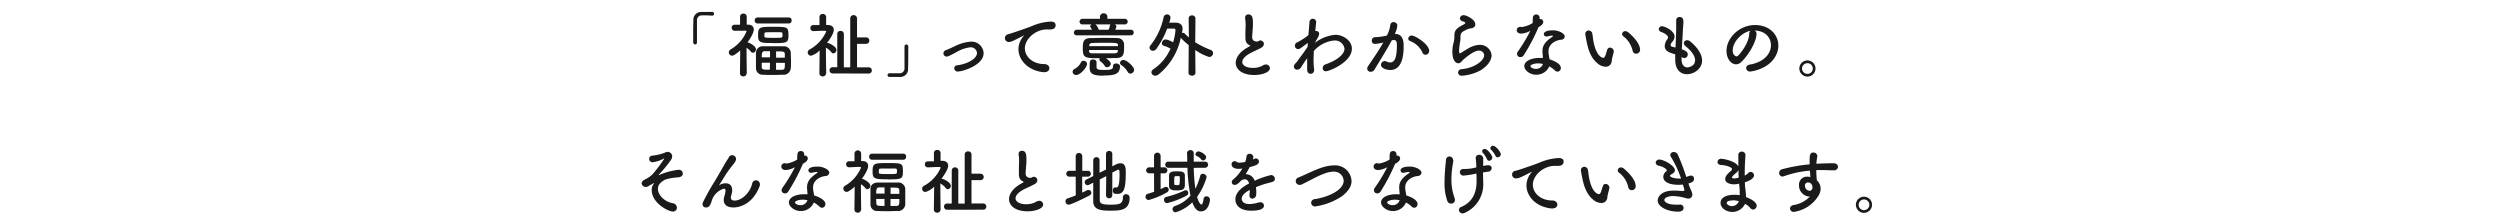 <svg id="レイヤー_1" data-name="レイヤー 1" xmlns="http://www.w3.org/2000/svg" viewBox="0 0 650 57"><defs><style>.cls-1{fill:#1a1a1a;}</style></defs><path class="cls-1" d="M181.21,11a.49.49,0,0,1-.48.55.51.51,0,0,1-.5-.53c0-.83,0-1.59,0-2.29,0-1.21,0-2.28.06-3.43a2,2,0,0,1,2.08-2.19c.31,0,.61,0,.9,0,.65,0,1.22,0,1.88,0a.46.46,0,0,1,.5.48.46.46,0,0,1-.48.48h-.07A24.87,24.87,0,0,0,182.51,4a1.24,1.24,0,0,0-1.3,1.36c0,.72,0,1.46,0,2.27,0,1,0,2.07,0,3.32Z"/><path class="cls-1" d="M194.1,19.1a.78.78,0,0,1-.85.76.79.79,0,0,1-.86-.76v0l.07-6a10.41,10.41,0,0,1-1.6,1.22,1,1,0,0,1-.52.15.86.86,0,0,1-.85-.85.88.88,0,0,1,.46-.76,9.87,9.87,0,0,0,4.15-4.68c0-.18-.24-.2-.35-.2h-.29C192.55,8,192,8,191,8h0a.76.76,0,0,1-.76-.79.73.73,0,0,1,.74-.78c.5,0,1,0,1.44,0l0-2.07a.81.81,0,0,1,.86-.83.82.82,0,0,1,.87.83l0,2.05h.37c1,0,1.46.55,1.46,1.29,0,.13,0,1.1-1.64,3.33a.23.23,0,0,1,.11,0c.61.17,2.1,1,2.1,1.79a.89.89,0,0,1-.78.9.64.64,0,0,1-.53-.29,4.43,4.43,0,0,0-1.14-1c0,2.87.07,6.65.07,6.65Zm2.88-13a.74.74,0,0,1-.76-.79.74.74,0,0,1,.76-.77h8.14a.7.7,0,0,1,.7.77.71.71,0,0,1-.7.79Zm6.71,13.33c-.74,0-1.63.06-2.49.06s-2,0-2.77-.06a1.71,1.71,0,0,1-1.88-1.7c0-.64,0-1.36,0-2.06s0-1.42,0-2a1.74,1.74,0,0,1,1.9-1.64c.72,0,1.64,0,2.56,0s1.88,0,2.68,0a1.79,1.79,0,0,1,1.91,1.63c0,.68.06,1.51.06,2.32,0,.64,0,1.27-.06,1.79A1.88,1.88,0,0,1,203.69,19.45Zm-2.59-8.24c-3.44,0-4-.07-4-2,0-2.18.33-2.22,4-2.22S205,7,205,9.18C205,11.12,204.63,11.21,201.1,11.21Zm-.9,2.12c-.5,0-1,0-1.31,0-.72,0-.84.37-.84,1.6h2.15Zm0,3h-2.15c0,.39,0,.76,0,1.12,0,.69.42.69,2.1.69Zm-1.47-6.91c0,.37.11.44,2.45.44s2.27,0,2.27-.76c0-.55-.06-.7-.56-.7h-2.13c-1.77,0-2,0-2,.35ZM204.05,15c0-.33,0-.64,0-.94,0-.7-.46-.7-2.27-.7V15Zm-2.28,1.33v1.81c.53,0,1.07,0,1.49,0,.74,0,.81-.24.81-1.79Z"/><path class="cls-1" d="M214.76,19.1a.79.79,0,0,1-.85.76.8.8,0,0,1-.87-.76v0l.07-6a5.11,5.11,0,0,1-2.23,1.39.88.88,0,0,1-.88-.85.9.9,0,0,1,.48-.76,9.94,9.94,0,0,0,4.33-4.68c0-.18-.24-.2-.37-.2h-.29c-1,0-1.66.07-2.69.09h0a.76.76,0,0,1-.76-.79.73.73,0,0,1,.74-.78l1.62,0,0-2.07a.82.82,0,0,1,.87-.83.83.83,0,0,1,.87.83l0,2.05h.46c1,0,1.53.55,1.53,1.27,0,.94-1.14,2.6-1.77,3.39l.15,0c.35,0,2.3.91,2.3,1.83a.89.89,0,0,1-.77.9.65.65,0,0,1-.54-.29,4.48,4.48,0,0,0-1.42-1.2c0,2.89.08,6.78.08,6.78Zm1.78,0a.81.81,0,0,1-.86-.83.79.79,0,0,1,.86-.79h1.15V8.83a.78.78,0,0,1,.84-.79.79.79,0,0,1,.87.79V17.5h1.66V4.72a.89.89,0,0,1,1.77,0v5h2.34a.82.82,0,0,1,.85.85.81.81,0,0,1-.85.83h-2.34V17.5h3a.81.81,0,0,1,.85.83.79.79,0,0,1-.85.79Z"/><path class="cls-1" d="M235.17,12.11a.5.5,0,0,1,.48-.55.51.51,0,0,1,.5.54c0,.83,0,1.58,0,2.28,0,1.22,0,2.29-.05,3.43A2,2,0,0,1,234.05,20c-.32,0-.61,0-.91,0-.64,0-1.21,0-1.88,0a.45.45,0,0,1-.49-.47.46.46,0,0,1,.47-.48h.08c.11,0,.63,0,2.54,0a1.25,1.25,0,0,0,1.31-1.36c0-.72,0-1.46,0-2.27,0-1,0-2.06,0-3.32Z"/><path class="cls-1" d="M246.13,14.71a.84.84,0,0,1-.25-1.64c.62-.24,1.43-.61,2.26-1a11.06,11.06,0,0,1,4.26-1.24,3.13,3.13,0,0,1,3.34,3c0,3.13-5.48,4.77-6.73,4.77a.86.86,0,0,1-.9-.85.78.78,0,0,1,.75-.77c3.08-.42,5.16-1.88,5.16-3.21a1.62,1.62,0,0,0-1.73-1.47,9.32,9.32,0,0,0-3.58,1.23C246.76,14.58,246.45,14.71,246.13,14.71Z"/><path class="cls-1" d="M271.51,18.77h-.18c-4-.37-6.53-3.14-6.53-6a5.21,5.21,0,0,1,1.33-3.38.45.45,0,0,0,.09-.16,0,0,0,0,0,0,0,.89.89,0,0,0-.18.07c-2.89,1.5-3.24,1.61-3.65,1.61a1,1,0,0,1-1.12-1,1.05,1.05,0,0,1,.84-1c.39-.13,1.44-.44,2-.64.86-.31,2.39-.79,4.22-1.51a13.93,13.93,0,0,1,4.88-1.15c.92,0,1.25.43,1.25.91,0,.94-.77,1.14-1.47,1.14a3,3,0,0,1-.42,0,3.39,3.39,0,0,0-.45,0c-2.85,0-5.65,2.44-5.65,4.91,0,2.21,2.1,4.09,5,4.09.92,0,1.36.53,1.36,1.09S272.36,18.77,271.51,18.77Z"/><path class="cls-1" d="M278.87,18.66a.92.92,0,0,1,.59-.78A3.73,3.73,0,0,0,281,16.32a.75.75,0,0,1,.72-.52.89.89,0,0,1,.92.81c0,.87-1.72,2.88-2.8,2.88A.88.88,0,0,1,278.87,18.66ZM280,9.18a.71.71,0,0,1-.79-.7.75.75,0,0,1,.79-.75h3.89c-.11-.24-.24-.46-.35-.65a.46.46,0,0,1-.09-.27c0-.21.15-.35.37-.46h-2.34a.73.73,0,0,1-.8-.71.76.76,0,0,1,.8-.75H286V4.17a1,1,0,0,1,1.92,0v.72h4.55a.73.73,0,1,1,0,1.46h-2.6a.68.68,0,0,1,.39.57,2.74,2.74,0,0,1-.3.81h4a.73.73,0,1,1,0,1.45Zm8.81,7.4a1,1,0,0,1-1,.9.64.64,0,0,1-.57-.33,4.35,4.35,0,0,0-1.18-1.24.53.53,0,0,1-.22-.42.63.63,0,0,1,.11-.35c-4.05,0-4.42-.11-4.42-2.68,0-1.42.07-2.48,1.95-2.56,1,0,2.16-.05,3.39-.05s2.51,0,3.6.05a1.7,1.7,0,0,1,1.79,1.51c0,.26,0,.59,0,.91,0,1.53-.05,2.71-1.91,2.76-.93,0-1.87.06-2.81.06C288.47,15.76,288.8,16.22,288.8,16.58ZM283.16,13c0,.11,0,.2,0,.29,0,.46.29.56.87.58h5.8c.43,0,.79-.17.81-.59,0-.1,0-.19,0-.28ZM290.68,12c0-.07,0-.15,0-.22-.05-.65-.2-.65-3.55-.65-1.11,0-2.22,0-3.08.06-.61,0-.83.27-.85.64V12Zm-3.74,7.68c-2.86,0-3.63-.55-3.63-2.1s0-2.12.88-2.12c.45,0,.91.24.91.69s0,1,0,1.25c0,.64.42.79,1.92.79,1.95,0,2.37-.18,2.37-1,0-.48.39-.69.81-.69s1,.28,1,.72C291.16,19.21,290,19.63,286.94,19.63ZM284.8,6.35a2.64,2.64,0,0,1,.87,1.38h2.56a4.47,4.47,0,0,0,.35-1.11.43.43,0,0,1,.13-.27Zm8.39,12.33a5.37,5.37,0,0,0-1.64-1.75.77.77,0,0,1-.35-.58.86.86,0,0,1,.9-.75c.83,0,2.77,1.71,2.77,2.54a1,1,0,0,1-1,1A.81.81,0,0,1,293.19,18.68Z"/><path class="cls-1" d="M309.07,11.75A19.31,19.31,0,0,1,307,9.83l0,0a16.47,16.47,0,0,1-5.84,9.57,1.34,1.34,0,0,1-.79.27.94.94,0,0,1-1-.88,1,1,0,0,1,.52-.79,12.35,12.35,0,0,0,4.44-5.37,9.05,9.05,0,0,0-1.71-.72.68.68,0,0,1-.54-.66,1.05,1.05,0,0,1,1-1A5.79,5.79,0,0,1,305,11a13.57,13.57,0,0,0,.62-3.09c0-.34-.11-.48-.46-.48h-.05l-1.64,0a22.87,22.87,0,0,1-2.79,5.25,1.13,1.13,0,0,1-.92.52.86.86,0,0,1-.88-.81.9.9,0,0,1,.24-.59,17.45,17.45,0,0,0,3.41-7.28.92.92,0,0,1,.9-.78.87.87,0,0,1,.9.85A6.68,6.68,0,0,1,304,5.9c.7,0,1.4,0,1.7,0,1,0,1.77.48,1.77,1.57a10.43,10.43,0,0,1-.17,1.14.65.65,0,0,1,.3-.09.63.63,0,0,1,.42.21c.37.38.74.71,1.09,1l-.06-5v0A.81.81,0,0,1,309.9,4a.84.84,0,0,1,.92.79L310.76,11a24.78,24.78,0,0,0,4.06,2,.88.88,0,0,1,.57.82,1,1,0,0,1-1,1A13.36,13.36,0,0,1,310.76,13l.06,5.93a.8.8,0,0,1-.9.74c-.46,0-.91-.24-.91-.74Z"/><path class="cls-1" d="M324.8,11.71c-.8-.42-1-1-1-2.07,0-.29,0-.62,0-1,0-.85.06-1.51.06-2.07a8.73,8.73,0,0,0-.13-1.77,1,1,0,0,1,0-.23.8.8,0,0,1,.85-.82c1.12,0,1.18,1.07,1.18,2.31,0,.51,0,1.16-.11,2.08,0,.57-.09,1-.09,1.4,0,1.15.75,1.26,1.31,1.26.27,0,.31-.15.53-.23a1,1,0,0,1,.3-.05.93.93,0,0,1,.92.88,1.19,1.19,0,0,1-.69,1c-.62.39-2.1,1-2.94,1.48-1.4.77-2,1.56-2,2.25s.81,1.52,2.71,1.52a5.13,5.13,0,0,0,2.56-.58,1.52,1.52,0,0,1,.87-.3,1,1,0,0,1,1.05.94c0,1.14-2.16,1.79-4.06,1.79-3.34,0-4.83-1.59-4.83-3.17,0-1.33,1-2.84,3.25-4.09,0,0,.48-.26.62-.35A1.42,1.42,0,0,1,324.8,11.71Z"/><path class="cls-1" d="M341.85,11.17a10,10,0,0,1,5.34-2.12c2.07,0,4.3,1.53,4.3,3.6,0,3.5-5.84,5.88-6.78,5.88a.76.76,0,0,1-.8-.79,1,1,0,0,1,.72-1c3.56-1.26,4.94-2.9,4.94-4.06a2.48,2.48,0,0,0-2.63-2.15,8,8,0,0,0-5.35,2.74c0,.72-.06,1.46-.06,2.14a19.56,19.56,0,0,0,.15,2.67c0,.06,0,.11,0,.17a.92.92,0,0,1-.92.94c-.43,0-.85-.31-.9-1,0-.47,0-1,0-1.58s0-1,0-1.47c-.5.68-1,1.43-1.5,2.24a1.33,1.33,0,0,1-1.08.74.83.83,0,0,1-.87-.81c0-.37.24-.68.76-1.2.49-.7,1.14-1.56,1.8-2.47.35-.48.7-1,1-1.47l.05-.63,0-.39c-2,1.55-2.21,1.61-2.45,1.61a.83.83,0,0,1-.89-.87.93.93,0,0,1,.7-.92,19,19,0,0,0,2.8-1.82c.13-1.42.24-2.66.28-3.45a.88.88,0,0,1,1.75-.06s-.09,1.15-.24,2.42l.19,0c.44,0,.82.22.82.72a2.21,2.21,0,0,1-.4,1.09Z"/><path class="cls-1" d="M359.61,11.06a9.77,9.77,0,0,1-2.09.35.79.79,0,0,1-.86-.83.89.89,0,0,1,.92-.92,13.93,13.93,0,0,0,3-.42,7.74,7.74,0,0,0,.9-2.82.79.79,0,0,1,.83-.66.93.93,0,0,1,1,.84,6.18,6.18,0,0,1-.67,2.23h.15c2.1,0,2.16,2.27,2.16,3.12,0,1.64-.08,6.25-3.48,6.25-1.06,0-2.42-.48-2.42-1.37a1,1,0,0,1,1-.95.92.92,0,0,1,.39.09,2.47,2.47,0,0,0,1,.27c1.2,0,1.75-1.29,1.75-4.51,0-.76-.11-1.31-.7-1.31a1.05,1.05,0,0,0-.33,0l-.3.07c-1.38,2.6-3.32,5.62-4.5,7.63a1.09,1.09,0,0,1-.95.54.86.86,0,0,1-.94-.8,1.09,1.09,0,0,1,.22-.64c.81-1.24,2.72-3.93,4-6.23Zm10.21,2.55a5.88,5.88,0,0,0-3.17-2.93.68.68,0,0,1-.5-.63.86.86,0,0,1,.88-.81c.94,0,4.56,2.28,4.56,4a1,1,0,0,1-1,1A.86.86,0,0,1,369.82,13.61Z"/><path class="cls-1" d="M380.11,19.69c-.7,0-1-.4-1-.83a.9.9,0,0,1,.85-.87c3.26-.25,5.92-2.17,5.92-3.65a1.29,1.29,0,0,0-1.42-1.17c-1.42,0-4,2.32-4.31,2.65a1.36,1.36,0,0,1-1,.64c-.4,0-1.53-.4-1.53-3a8.16,8.16,0,0,1,.33-2.4,7.29,7.29,0,0,0,.19-1.54V9.18c0-1.19.55-1.8,1.82-2.5.44-.24,1-.46,1-.69s-.2-.29-.7-.46a.82.82,0,0,1-.68-.75.91.91,0,0,1,1-.83c.67,0,3,1.09,3,2.36,0,.86-.68,1-1.6,1.14a3.89,3.89,0,0,0-.89.37c-1.16.53-1.36,1-1.36,1.58,0,.1,0,.21,0,.32v.2a5.23,5.23,0,0,1-.06.74,17.29,17.29,0,0,0-.31,2.43c0,.06,0,.79.22.79a.32.32,0,0,0,.16-.05c.37-.22,1.07-.7,1.88-1.16a6.22,6.22,0,0,1,3-1,3,3,0,0,1,3.19,2.69c0,1.18-.81,2.6-2.76,3.87A12,12,0,0,1,380.11,19.69Z"/><path class="cls-1" d="M399.94,7.23a48.13,48.13,0,0,1-3.73,7.06,1,1,0,0,1-.92.55.81.81,0,0,1-.86-.79,1.13,1.13,0,0,1,.2-.63A39.81,39.81,0,0,0,397.89,8a5.6,5.6,0,0,1-2.32.74c-1.22,0-1.22-.83-1.22-.9A.84.84,0,0,1,395.2,7a1.72,1.72,0,0,1,.37,0,.78.78,0,0,0,.31,0,7.42,7.42,0,0,0,2.6-1c.06-.44,0-.86.07-1.42a.82.82,0,0,1,.87-.81.84.84,0,0,1,.88.8v.38a.78.78,0,0,1,.21,0,.77.77,0,0,1,.74.76c0,.63-.8,1.11-1.31,1.4Zm-.54,12.2c-1.68,0-3.08-1.2-3.08-2.25,0-1.21,1.63-2.12,4-2.12.28,0,.57,0,.85,0-.13-1.47-.13-1.55-.13-1.75,0-1.2.39-2.29,2.55-3.72a.33.33,0,0,0,.16-.23c0-.11-.16-.11-.24-.11a7,7,0,0,0-1.18.23h-.24a.63.63,0,0,1-.7-.6c0-.48.54-1,2.45-1,1.35,0,3,.78,3,1.63a.93.93,0,0,1-.94.82c-1.47.13-3.3,1.11-3.3,3.05a6.22,6.22,0,0,0,.09.9c.06.37.13.75.19,1.14,1.14.35,2.93,1.16,2.93,2.21a.91.91,0,0,1-.85,1,1.05,1.05,0,0,1-.75-.37,6,6,0,0,0-1.4-1A3.64,3.64,0,0,1,399.4,19.43Zm.52-2.95c-1.09,0-2,.37-2,.7s.64.72,1.36.72a1.83,1.83,0,0,0,1.88-1.27A5.75,5.75,0,0,0,399.92,16.48Z"/><path class="cls-1" d="M417.4,17.35a3.49,3.49,0,0,1-2.19-1c-1.86-1.6-2.4-4.11-2.69-5.55-.15-.7-.35-1.82-.35-2a.9.9,0,0,1,.92-.88,1,1,0,0,1,.92.86c.11.59.15,1.22.26,1.81.76,4.29,2.49,4.46,2.6,4.46s.35-.15.52-.59.29-1,.51-1.57a.72.72,0,0,1,.68-.51,1,1,0,0,1,1,.92c0,.05,0,.09,0,.15-.11.6-.48,1.8-.53,2.37A1.54,1.54,0,0,1,417.4,17.35Zm7.08-4.18a6.49,6.49,0,0,0-2.41-3.73.74.74,0,0,1-.32-.59.8.8,0,0,1,.83-.75,1.22,1.22,0,0,1,.78.31c.77.66,3.06,2.69,3.06,4.55a1,1,0,0,1-1,1A.91.91,0,0,1,424.48,13.17Z"/><path class="cls-1" d="M437.21,15.45c0,1.31.62,2.08,1.51,2.08.11,0,2-.2,2-1.86,0-.94-.65-2.19-2.43-3.63a1.13,1.13,0,0,1-.5-.83.81.81,0,0,1,.88-.75,1.31,1.31,0,0,1,.78.29c2.19,1.83,3.09,3.56,3.09,5,0,2.17-2.15,3.54-3.91,3.54s-3.07-1.24-3.07-3.77v0c0-.46,0-.94,0-1.4-1.46-.41-2.73-.8-2.73-2.14a3.09,3.09,0,0,1,.66-1.75.9.9,0,0,0,.19-.52c0-.44-.67-1-1.76-1.4a.84.84,0,0,1-.64-.74.82.82,0,0,1,.88-.75c.59,0,3.23,1.14,3.23,2.71a2.37,2.37,0,0,1-.68,1.45,1.21,1.21,0,0,0-.35.72c0,.28.24.41.51.48s.5.11.76.19c.18-3.91.18-4.59.18-5.07,0-.76,0-1.28,0-2a.83.83,0,0,1,.87-.88c1,0,1,.86,1,1.33,0,.66-.09,1.28-.13,2.13-.07,1.68-.2,3.3-.28,4.92,1.07.41,1.55.74,1.55,1.3a.94.94,0,0,1-.87,1,1.16,1.16,0,0,1-.73-.31Z"/><path class="cls-1" d="M460.45,11.75c0-2.05-1.61-3.8-4.28-3.8h0a.82.82,0,0,1,.52.77v.09c0,1.94-1.9,5.3-3.93,7.29a2,2,0,0,1-1.38.62c-1.31,0-2.49-1.47-2.49-3.48,0-3.34,3.28-6.73,7.43-6.73,3.73,0,6.05,2.47,6.05,5.35a5.58,5.58,0,0,1-.41,2.08C460.3,18,455.29,18.6,455,18.6a1,1,0,0,1-1-.9c0-.41.31-.79,1-.92C458.35,16.22,460.45,14.16,460.45,11.75ZM455.12,8c-2.3.46-4.61,2.91-4.61,5.11,0,1.38.92,1.55,1,1.55a.49.49,0,0,0,.35-.15c.55-.5,2.86-3.23,2.93-5.72A1,1,0,0,1,455.12,8Z"/><path class="cls-1" d="M469.93,19.91a2.1,2.1,0,1,1,2.1-2.1A2.1,2.1,0,0,1,469.93,19.91Zm0-3.48a1.39,1.39,0,0,0-1.4,1.38,1.4,1.4,0,1,0,2.8,0A1.38,1.38,0,0,0,469.93,16.43Z"/><path class="cls-1" d="M174.91,55c-1.11,0-5.46-2.19-5.46-5.58a2.56,2.56,0,0,1,.54-1.66.45.45,0,0,0,.09-.19h0c-.05,0-1.23.66-1.51.84a1.2,1.2,0,0,1-.65.19,1.06,1.06,0,0,1-1.1-.92c0-.34.24-.69.81-1a6.79,6.79,0,0,0,2.06-1.4,37.31,37.31,0,0,0,3-4s0-.06-.07-.06a.22.22,0,0,0-.13.06,8.43,8.43,0,0,1-2.71.9.89.89,0,0,1-1-.88.84.84,0,0,1,.81-.83,13.62,13.62,0,0,0,3.14-.72,1.94,1.94,0,0,1,.79-.26,1.18,1.18,0,0,1,1.25,1.14,1.83,1.83,0,0,1-.4,1.07,31.56,31.56,0,0,1-3,3.62c-.09.09-.13.14-.13.18s0,0,.06,0a.26.26,0,0,0,.11,0,16.92,16.92,0,0,1,5.07-1.36,1,1,0,0,1,1.05,1c0,.44-.26.94-1.51,1a11.21,11.21,0,0,0-2.12.31,3.87,3.87,0,0,0-2.19,1.13,2.06,2.06,0,0,0-.65,1.51c0,1.58,1.66,3.35,3.85,3.74A1.25,1.25,0,0,1,176,54,1,1,0,0,1,174.91,55Z"/><path class="cls-1" d="M190.67,53.94c-.92,0-2.5-.27-2.5-1.95a3.55,3.55,0,0,1,.14-.92,5.33,5.33,0,0,0,.32-1.44c0-.42-.15-.57-.41-.57A4.67,4.67,0,0,0,185,52.39c-.46,1.42-.94,1.55-1.44,1.55a.84.84,0,0,1-.9-.83,1.57,1.57,0,0,1,.16-.62A62.26,62.26,0,0,1,185.9,47c1-1.64,1.86-3.21,2.69-4.63.3-.51.76-1.18.94-1.52a.87.87,0,0,1,.79-.5,1,1,0,0,1,1.05,1c0,.37-.18.74-1,1.74a27.35,27.35,0,0,0-2,2.82c-.55.86-1,1.64-1.4,2.23,0,.05-.05.07-.05.09h0l.1-.08a2.91,2.91,0,0,1,1.66-.49c.86,0,1.69.4,1.69,1.86v.18a7.39,7.39,0,0,1-.35,1.44,1.27,1.27,0,0,0,0,.26c0,.51.41.75,1,.75,1.79,0,4-2,4.55-4.44a1,1,0,0,1,1-.83,1,1,0,0,1,1,1,1.55,1.55,0,0,1,0,.35C195.72,53.24,192.13,53.94,190.67,53.94Z"/><path class="cls-1" d="M208.72,42.66A47.55,47.55,0,0,1,205,49.72a1,1,0,0,1-.92.56.83.83,0,0,1-.87-.8,1.18,1.18,0,0,1,.2-.62,41.06,41.06,0,0,0,3.27-5.39,5.6,5.6,0,0,1-2.33.74c-1.21,0-1.21-.83-1.21-.9a.84.84,0,0,1,.85-.87,1.23,1.23,0,0,1,.36.06,1.12,1.12,0,0,0,.32,0,7.65,7.65,0,0,0,2.6-1c0-.45,0-.87.07-1.42a.81.81,0,0,1,.87-.81.83.83,0,0,1,.88.79v.39a.79.79,0,0,1,.2,0,.75.75,0,0,1,.74.75c0,.63-.79,1.11-1.31,1.4Zm-.53,12.21c-1.68,0-3.08-1.2-3.08-2.25,0-1.22,1.62-2.12,4-2.12l.85,0c-.13-1.47-.13-1.54-.13-1.75,0-1.2.39-2.28,2.54-3.72a.34.34,0,0,0,.17-.22c0-.11-.17-.11-.24-.11a6.5,6.5,0,0,0-1.18.22,1.06,1.06,0,0,1-.24,0,.63.63,0,0,1-.7-.61c0-.48.53-1,2.45-1,1.35,0,3,.77,3,1.62a1,1,0,0,1-.94.83c-1.48.13-3.3,1.1-3.3,3a6.09,6.09,0,0,0,.09.9c.06.37.13.76.19,1.15,1.14.34,2.93,1.16,2.93,2.21a.92.92,0,0,1-.85,1,1.09,1.09,0,0,1-.76-.37,6.3,6.3,0,0,0-1.4-1A3.63,3.63,0,0,1,208.19,54.87Zm.51-2.95c-1.08,0-2,.37-2,.7s.64.72,1.36.72a1.84,1.84,0,0,0,1.88-1.28A5.82,5.82,0,0,0,208.7,51.92Z"/><path class="cls-1" d="M223.86,54.53a.78.78,0,0,1-.84.76.8.8,0,0,1-.87-.76h0l.07-6a9.89,9.89,0,0,1-1.6,1.21,1,1,0,0,1-.52.15.85.85,0,0,1-.38-1.6,9.93,9.93,0,0,0,4.14-4.69c0-.18-.23-.2-.35-.2h-.29c-.9,0-1.44.08-2.47.09h0a.74.74,0,0,1-.75-.79.72.72,0,0,1,.73-.77l1.44,0,0-2.06a.87.87,0,0,1,1.73,0v2h.37c.95,0,1.45.55,1.45,1.29,0,.13,0,1.11-1.64,3.34a.22.22,0,0,1,.11,0c.61.16,2.1,1,2.1,1.79a.89.89,0,0,1-.77.9.66.66,0,0,1-.54-.3,4.27,4.27,0,0,0-1.14-1c0,2.88.07,6.66.07,6.66Zm2.88-13a.75.75,0,0,1-.76-.8.74.74,0,0,1,.76-.77h8.15a.71.71,0,0,1,.7.77.72.72,0,0,1-.7.8Zm6.71,13.32c-.74,0-1.62.06-2.49.06s-2,0-2.76-.06a1.68,1.68,0,0,1-1.88-1.69c0-.65,0-1.37,0-2.07s0-1.42,0-2c0-.78.53-1.59,1.9-1.64.71,0,1.64,0,2.56,0s1.88,0,2.67,0a1.79,1.79,0,0,1,1.92,1.62c0,.68,0,1.51,0,2.32,0,.65,0,1.27,0,1.79A1.89,1.89,0,0,1,233.45,54.88Zm-2.58-8.24c-3.45,0-4-.07-4-2,0-2.18.33-2.21,4-2.21s3.89,0,3.89,2.23C234.76,46.55,234.39,46.64,230.87,46.64Zm-.9,2.12c-.5,0-1,0-1.31,0-.72,0-.85.37-.85,1.61H230Zm0,3h-2.16c0,.39,0,.76.05,1.13,0,.68.43.68,2.11.68Zm-1.48-6.91c0,.37.11.44,2.45.44s2.27,0,2.27-.75c0-.56-.06-.7-.55-.7s-1.37,0-2.14,0c-1.77,0-2,0-2,.35Zm5.33,5.59c0-.34,0-.65,0-.94,0-.7-.46-.7-2.27-.7v1.64Zm-2.29,1.32v1.81c.54,0,1.07,0,1.5,0,.73,0,.81-.24.81-1.79Z"/><path class="cls-1" d="M244.52,54.53a.78.78,0,0,1-.85.76.8.8,0,0,1-.87-.76h0l.08-6a5.27,5.27,0,0,1-2.23,1.38.84.84,0,0,1-.41-1.6,9.87,9.87,0,0,0,4.33-4.69c0-.18-.23-.2-.36-.2h-.3c-1,0-1.66.08-2.69.09h0a.74.74,0,0,1-.75-.79.72.72,0,0,1,.73-.77l1.62,0V39.81a.8.8,0,0,1,.86-.83.82.82,0,0,1,.87.83l0,2H245c1,0,1.53.55,1.53,1.27,0,.94-1.14,2.6-1.77,3.4l.15,0c.35,0,2.3.9,2.3,1.82a.88.88,0,0,1-.77.9.63.63,0,0,1-.53-.29,4.48,4.48,0,0,0-1.42-1.2c0,2.89.07,6.79.07,6.79Zm1.79,0a.81.81,0,0,1-.87-.83.8.8,0,0,1,.87-.79h1.14V44.27a.86.86,0,0,1,1.71,0v8.66h1.66V40.16a.82.82,0,0,1,.89-.8.81.81,0,0,1,.88.8v5h2.34a.84.84,0,1,1,0,1.68h-2.34v6.06h3a.81.81,0,0,1,.85.83.78.78,0,0,1-.85.79Z"/><path class="cls-1" d="M265.91,47.14c-.79-.42-1-1-1-2.06,0-.3,0-.63,0-1,0-.85.05-1.51.05-2.06a8.82,8.82,0,0,0-.12-1.77,1.06,1.06,0,0,1,0-.24.79.79,0,0,1,.85-.81c1.12,0,1.18,1.07,1.18,2.3,0,.52,0,1.16-.12,2.08,0,.58-.09,1-.09,1.41,0,1.14.76,1.25,1.31,1.25.28,0,.31-.15.53-.22a.84.84,0,0,1,.3-.06.93.93,0,0,1,.92.89,1.21,1.21,0,0,1-.68,1c-.63.38-2.1,1-3,1.47-1.4.77-2,1.57-2,2.25s.81,1.53,2.71,1.53a5.14,5.14,0,0,0,2.56-.59,1.63,1.63,0,0,1,.87-.3,1,1,0,0,1,1.05.94c0,1.15-2.16,1.79-4.05,1.79-3.34,0-4.83-1.58-4.83-3.17,0-1.33,1-2.84,3.24-4.09l.63-.35A1.2,1.2,0,0,1,265.91,47.14Z"/><path class="cls-1" d="M279.68,45.94H278a.77.77,0,1,1,0-1.54h1.68V40.53a.86.86,0,0,1,1.71,0V44.4h1.46a.77.77,0,0,1,0,1.54h-1.48v4.15c.39-.18.78-.37,1.13-.57a.92.92,0,0,1,.46-.13.76.76,0,0,1,.79.72.88.88,0,0,1-.53.74c-.65.35-4.63,2.36-5.39,2.36a.83.83,0,0,1-.81-.85.82.82,0,0,1,.59-.79c.7-.24,1.4-.48,2.09-.76Zm7.94-.14-1.68.84c0,2.24,0,4.48,0,5.46s1.09,1.11,2.69,1.11c2.25,0,3.32-.08,3.32-1.9a.76.76,0,0,1,.81-.81.88.88,0,0,1,.94.94c0,3.33-2.58,3.33-5,3.33-2.06,0-4.42-.05-4.46-2.36,0-1.16,0-3,0-4.92l-1.12.57a.85.85,0,0,1-.35.1.8.8,0,0,1-.74-.82.75.75,0,0,1,.44-.68l1.77-.88c0-1.61,0-3.12,0-4.11a.8.8,0,0,1,.83-.81.76.76,0,0,1,.81.77v0c0,.75,0,2,0,3.28l1.68-.83V40a.77.77,0,0,1,.83-.76.76.76,0,0,1,.81.76v3.24l.9-.46a2.67,2.67,0,0,1,1.22-.33c1.33,0,1.38,1.31,1.38,2.3,0,4.22-.4,5.68-2.28,5.68-.83,0-1.09-.29-1.09-.88,0-.41.2-.82.59-.82a.65.65,0,0,1,.18,0,.93.93,0,0,0,.23,0c.29,0,.75-.26.75-3.38,0-.77,0-1.25-.31-1.25a.36.36,0,0,0-.2.06l-1.37.7v6a.83.83,0,0,1-1.64,0Z"/><path class="cls-1" d="M300.05,45.06h-1.18a.78.78,0,1,1,0-1.55h1.18V40.45a.86.86,0,0,1,1.71,0v3.06h1.07a.78.78,0,0,1,0,1.55h-1.07l0,4.11c.35-.15.69-.31,1-.48a1,1,0,0,1,.41-.11.72.72,0,0,1,.7.72.83.83,0,0,1-.52.75A20.82,20.82,0,0,1,298.67,52a.83.83,0,0,1-.83-.85.79.79,0,0,1,.61-.77c.57-.17,1.1-.33,1.62-.52Zm3.37,7.76a.83.83,0,0,1-.77-.89.71.71,0,0,1,.53-.72A25,25,0,0,0,308,49.52a.63.63,0,0,1,.31-.07.69.69,0,0,1,.63.73.73.73,0,0,1-.39.67A22.12,22.12,0,0,1,303.42,52.82Zm6.95-9.18a46.5,46.5,0,0,0,.43,5.44,17.66,17.66,0,0,0,1.27-3.41.65.65,0,0,1,.66-.48,1,1,0,0,1,1,.85,16.63,16.63,0,0,1-2.49,5.14c.4,1.51.92,2,1.12,2s.44-.41.57-1.48a.74.74,0,0,1,.76-.66.88.88,0,0,1,.9.92c0,.61-.51,3-2.3,3-.79,0-1.57-.39-2.29-2.36a10.48,10.48,0,0,1-4.31,2.59.8.8,0,0,1-.83-.81.89.89,0,0,1,.66-.83,9,9,0,0,0,4-2.69,45.71,45.71,0,0,1-.79-7.24h-4.92a.79.79,0,0,1-.85-.79.78.78,0,0,1,.85-.8l4.53,0h.34c0-.75,0-1.49-.06-2.19v0a.82.82,0,0,1,.89-.81.8.8,0,0,1,.86.83v0c0,.66,0,1.4,0,2.17l2.88,0a.79.79,0,0,1,.86.78.81.81,0,0,1-.86.81ZM306,49.5c-.93,0-2,0-2.05-1.16,0-.31,0-.7,0-1.12s0-1.13,0-1.55c0-1.05.92-1.13,2.12-1.13s2,.13,2,1.11c0,.59,0,1.23,0,1.84C308.09,48.89,308.09,49.5,306,49.5Zm.75-2.39c0-.34,0-.67,0-1s-.13-.32-.7-.32c-.75,0-.75,0-.75,1.22,0,.3,0,.59,0,.81s.08.32.71.32S306.72,48.16,306.72,47.11Zm5.62-5.59a3.28,3.28,0,0,0-1.29-1,.49.49,0,0,1-.27-.4.85.85,0,0,1,.79-.76c.46,0,2,.77,2,1.51a.85.85,0,0,1-.75.83A.52.52,0,0,1,312.34,41.52Z"/><path class="cls-1" d="M326.62,49.52a9,9,0,0,1,0,1,1.09,1.09,0,0,1-1,1.13.77.77,0,0,1-.76-.87v-.17a9.14,9.14,0,0,0,.08-1.23c-.39.2-2.1,1.11-2.1,2.27,0,.31.14,1.4,2,1.4a8.48,8.48,0,0,0,2.33-.39,1.61,1.61,0,0,1,.46-.07.89.89,0,0,1,1,.86c0,.39-.15,1.33-3.3,1.33s-4.13-1.58-4.13-2.93c0-2.25,2.61-3.65,3.57-4.15-.22-.72-.59-1.08-1.08-1.08a1.81,1.81,0,0,0-1,.33c-.78.86-1.24,1.12-1.64,1.12a.74.74,0,0,1-.8-.7,1,1,0,0,1,.43-.75A9.82,9.82,0,0,0,323,43.82a5,5,0,0,1-.91.08c-1.86,0-1.88-1-1.88-1.18a.78.78,0,0,1,.76-.81,1.14,1.14,0,0,1,.66.24,1.27,1.27,0,0,0,.68.14,6.61,6.61,0,0,0,1.46-.2,6.72,6.72,0,0,0,.33-1.46.73.73,0,0,1,.78-.64.93.93,0,0,1,1,.81,3.22,3.22,0,0,1-.11.68c.55-.27.63-.29.76-.29a.8.8,0,0,1,.79.81c0,.61-.48,1-2.4,1.44a18.23,18.23,0,0,1-1.05,1.84A2.47,2.47,0,0,1,326.22,47a21.73,21.73,0,0,1,4.25-1.49,1,1,0,0,1,1,1,.77.77,0,0,1-.5.72c-.57.24-1.18.31-2.14.61-.77.23-1.57.53-2.29.82A6.41,6.41,0,0,1,326.62,49.52Z"/><path class="cls-1" d="M342,53.67a1,1,0,0,1-1.1-1,1,1,0,0,1,.92-.9c3.48-.5,7.54-2.34,7.54-4.81a2.51,2.51,0,0,0-2.69-2.33,7.36,7.36,0,0,0-2.33.5c-1.75.61-4,1.94-5.84,2.8a1.33,1.33,0,0,1-.61.15,1,1,0,0,1-1-1,1,1,0,0,1,.72-.94c1.77-.71,4.68-2.2,6.53-2.71A10.12,10.12,0,0,1,346.9,43a4.25,4.25,0,0,1,4.5,4.06c0,1.36-.83,2.67-2.46,3.94A17.15,17.15,0,0,1,342,53.67Z"/><path class="cls-1" d="M362.69,42.66A47.63,47.63,0,0,1,359,49.72a1,1,0,0,1-.92.56.82.82,0,0,1-.86-.8,1.1,1.1,0,0,1,.2-.62,41,41,0,0,0,3.26-5.39,5.6,5.6,0,0,1-2.32.74c-1.22,0-1.22-.83-1.22-.9a.84.84,0,0,1,.85-.87,1.29,1.29,0,0,1,.37.06,1,1,0,0,0,.31,0,7.65,7.65,0,0,0,2.6-1c.06-.45,0-.87.07-1.42a.82.82,0,0,1,.87-.81.83.83,0,0,1,.88.79v.39a.78.78,0,0,1,.21,0,.75.75,0,0,1,.73.75c0,.63-.79,1.11-1.3,1.4Zm-.54,12.21c-1.68,0-3.08-1.2-3.08-2.25,0-1.22,1.63-2.12,4-2.12l.85,0c-.13-1.47-.13-1.54-.13-1.75,0-1.2.39-2.28,2.55-3.72a.32.32,0,0,0,.16-.22c0-.11-.16-.11-.24-.11a6.65,6.65,0,0,0-1.18.22,1,1,0,0,1-.24,0,.63.63,0,0,1-.7-.61c0-.48.54-1,2.45-1,1.35,0,3,.77,3,1.62a1,1,0,0,1-.94.83c-1.47.13-3.3,1.1-3.3,3a6.09,6.09,0,0,0,.09.9c.06.37.13.76.19,1.15,1.14.34,2.93,1.16,2.93,2.21a.92.92,0,0,1-.85,1,1.05,1.05,0,0,1-.75-.37,6.15,6.15,0,0,0-1.41-1A3.62,3.62,0,0,1,362.15,54.87Zm.52-2.95c-1.09,0-2,.37-2,.7s.64.72,1.36.72a1.84,1.84,0,0,0,1.88-1.28A5.73,5.73,0,0,0,362.67,51.92Z"/><path class="cls-1" d="M377.87,41.56c0,.55-.21,1.4-.32,2.3a22.9,22.9,0,0,0-.18,2.71,13.9,13.9,0,0,0,.85,5,1.28,1.28,0,0,1,.07.42.94.94,0,0,1-1,.94,1,1,0,0,1-1-.72,13.59,13.59,0,0,1-.71-4.85c0-1.29.09-2.54.16-3.5s.17-1.62.22-2.38a.92.92,0,0,1,1.83.06Zm5.75,3.61a22.31,22.31,0,0,1-3.06.48.92.92,0,0,1-1-.9c0-.41.31-.82,1-.82a10.76,10.76,0,0,0,3.28-.42c0-1-.09-1.82-.15-2.29,0,0,0-.1,0-.14a.81.81,0,0,1,.89-.83,1,1,0,0,1,1.05.85c0,.2,0,.42,0,.7s0,.83,0,1.36a5.91,5.91,0,0,1,1.29-.2c.63,0,.92.37.92.75a1,1,0,0,1-1,.94c-.4.06-.83.11-1.25.19,0,.62,0,1.31.05,2.1,0,.2,0,.4,0,.59a8.08,8.08,0,0,1-4.9,7.85,1.11,1.11,0,0,1-.48.11.94.94,0,0,1-.94-.9.86.86,0,0,1,.59-.78c2.71-1.14,4-3.46,4-6.59,0-.24,0-1.41-.05-2.11Zm3-3.8a7.27,7.27,0,0,0-1-1.55.6.6,0,0,1,.46-1.08c.7,0,1.92,1.67,1.92,2.23a.87.87,0,0,1-.83.83A.59.59,0,0,1,386.62,41.37Zm2.2-.88A6.1,6.1,0,0,0,387.75,39a.66.66,0,0,1-.26-.48.68.68,0,0,1,.72-.61c.74,0,2,1.66,2,2.17a.83.83,0,0,1-.81.82A.56.56,0,0,1,388.82,40.49Z"/><path class="cls-1" d="M403.58,54.2h-.18c-4-.37-6.52-3.13-6.52-6a5.17,5.17,0,0,1,1.32-3.37.34.34,0,0,0,.09-.17s0,0,0,0a.64.64,0,0,0-.19.08c-2.89,1.49-3.24,1.6-3.65,1.6a1,1,0,1,1-.27-1.95c.38-.13,1.43-.45,2-.65.86-.31,2.39-.79,4.22-1.51a14.15,14.15,0,0,1,4.88-1.14c.93,0,1.26.42,1.26.9,0,.94-.78,1.14-1.48,1.14h-.42a3.31,3.31,0,0,0-.44,0c-2.86,0-5.66,2.43-5.66,4.9,0,2.21,2.1,4.09,5,4.09.92,0,1.37.54,1.37,1.09S404.43,54.2,403.58,54.2Z"/><path class="cls-1" d="M416.26,52.78a3.43,3.43,0,0,1-2.19-1c-1.86-1.6-2.39-4.11-2.69-5.54-.15-.7-.35-1.83-.35-2a.9.9,0,0,1,.92-.88,1,1,0,0,1,.92.87c.11.59.15,1.21.26,1.8.76,4.3,2.49,4.46,2.6,4.46s.35-.15.52-.59.29-1,.51-1.56a.73.73,0,0,1,.68-.52,1,1,0,0,1,1,.92c0,.06,0,.09,0,.15-.11.61-.48,1.8-.53,2.38A1.52,1.52,0,0,1,416.26,52.78Zm7.08-4.18a6.44,6.44,0,0,0-2.41-3.72.76.76,0,0,1-.32-.59.81.81,0,0,1,.83-.76,1.22,1.22,0,0,1,.78.31c.77.67,3.06,2.69,3.06,4.56a1,1,0,0,1-1,1.05A.92.92,0,0,1,423.34,48.6Z"/><path class="cls-1" d="M439.09,48a16.26,16.26,0,0,0,.69,1.69,2.93,2.93,0,0,1,.23.94,1,1,0,0,1-1,1,2.92,2.92,0,0,1-.83-.15,12.48,12.48,0,0,0-3.24-.5c-1.35,0-2.21.52-2.21,1s.81,1.22,2.87,1.22a8.17,8.17,0,0,0,.91,0,.78.78,0,0,1,.22,0,.85.85,0,0,1,1,.83c0,.81-.78,1-1.37,1-2.93,0-5.36-1.31-5.36-2.91,0-.69.66-2.57,4.2-2.57.76,0,1.46.06,2,.1h.35c.2,0,.39,0,.39-.27a9.16,9.16,0,0,0-.41-1.4,9.5,9.5,0,0,1-1.19.07c-.36,0-3.88,0-3.88-2.08a1.77,1.77,0,0,1,.72-1.39.35.35,0,0,0,.19-.29c0-.37-1.11-1-2-1.18-.61-.11-.89-.48-.89-.83a.88.88,0,0,1,1-.79c1.16,0,4,1.66,4,2.76,0,.45-.36.76-.79,1s-.48.33-.48.48c0,.31,1.05.68,2.12.68a6.13,6.13,0,0,0,.74,0,27.21,27.21,0,0,0-2.62-5.61,1,1,0,0,1-.18-.53.85.85,0,0,1,.94-.74,1.11,1.11,0,0,1,1,.63A51.55,51.55,0,0,1,438.43,46l.88-.3a1.56,1.56,0,0,1,.36-.05.78.78,0,0,1,.77.85c0,.72-.52.92-1.44,1.21Z"/><path class="cls-1" d="M450.42,55.11c-1.55,0-3.08-1-3.08-2.35,0-1.73,2.22-2.12,3.6-2.12a9.17,9.17,0,0,1,1.38.11v-.31c0-.27,0-.57,0-.9,0-.57-.11-1.16-.14-1.79a6.89,6.89,0,0,1-1.4.18c-.35,0-2.23-.14-2.23-1.38,0-.35.14-1,1.36-2,.24-.2.41-.38.41-.59,0-.49-1.57-1-2.77-1.06-.66,0-1-.39-1-.78a.89.89,0,0,1,1-.83c.81,0,3.85.68,4.42,2v-.86c0-.76,0-1.48,0-2.08a.85.85,0,0,1,.85-.93.93.93,0,0,1,1,.93v.07c-.1,1.23-.19,3-.19,4.74v.49a3.12,3.12,0,0,0,.89-.64.93.93,0,0,1,.66-.32.92.92,0,0,1,.87.91c0,.9-1.53,1.53-2.38,1.8,0,.7.07,1.37.15,1.94s.13,1.22.14,1.9c1.35.48,2.77,1.34,2.77,2.25a1,1,0,0,1-.92,1A1.1,1.1,0,0,1,455,54,4.91,4.91,0,0,0,453.72,53,3.71,3.71,0,0,1,450.42,55.11Zm.22-3c-1.29,0-1.69.33-1.69.69s.7.79,1.33.79a1.92,1.92,0,0,0,1.82-1.27A5.66,5.66,0,0,0,450.64,52.06ZM452,44.17a2,2,0,0,1-.59.78c-1.07.85-1.09,1.12-1.09,1.18,0,.24.3.26.52.26a4.86,4.86,0,0,0,1.24-.21C452,45.52,452,44.84,452,44.17Z"/><path class="cls-1" d="M470.43,51.11a2.89,2.89,0,0,1-2.69-3,2.07,2.07,0,0,1,2.12-2.18,3.46,3.46,0,0,1,.84.11c-.05-.6-.09-1.16-.12-1.67a26.2,26.2,0,0,0-6.77,1.45,1.25,1.25,0,0,1-.35.08.9.9,0,0,1-.88-.92,1,1,0,0,1,.86-1,41.45,41.45,0,0,1,7.06-1.25v-.59c0-1.62,0-2.49,1-2.49a1,1,0,0,1,1,.87.47.47,0,0,1,0,.16,13.44,13.44,0,0,0-.24,1.9c1.48-.09,3-.13,4.46-.13.78,0,1.16.46,1.16.92a1,1,0,0,1-1.08.92h-.1c-.9,0-1.82-.07-2.74-.07-.57,0-1.15,0-1.72,0,0,1.25.11,2.41.13,2.65a3,3,0,0,1,1,2.19,3.67,3.67,0,0,1-.59,1.87,9,9,0,0,1-6.38,4.16.92.92,0,0,1-1-.88c0-.37.26-.76.88-.89a7.48,7.48,0,0,0,4.33-2.26Zm-.32-3.67a.78.78,0,0,0-.82.83,1.31,1.31,0,0,0,1.16,1.34.81.81,0,0,0,.79-.79c0-.06,0-.09,0-.15a2.58,2.58,0,0,0-.13-.61A1.16,1.16,0,0,0,470.11,47.44Z"/><path class="cls-1" d="M484.63,55.34a2.1,2.1,0,1,1,2.1-2.1A2.1,2.1,0,0,1,484.63,55.34Zm0-3.48a1.39,1.39,0,1,0,1.4,1.38A1.39,1.39,0,0,0,484.63,51.86Z"/></svg>